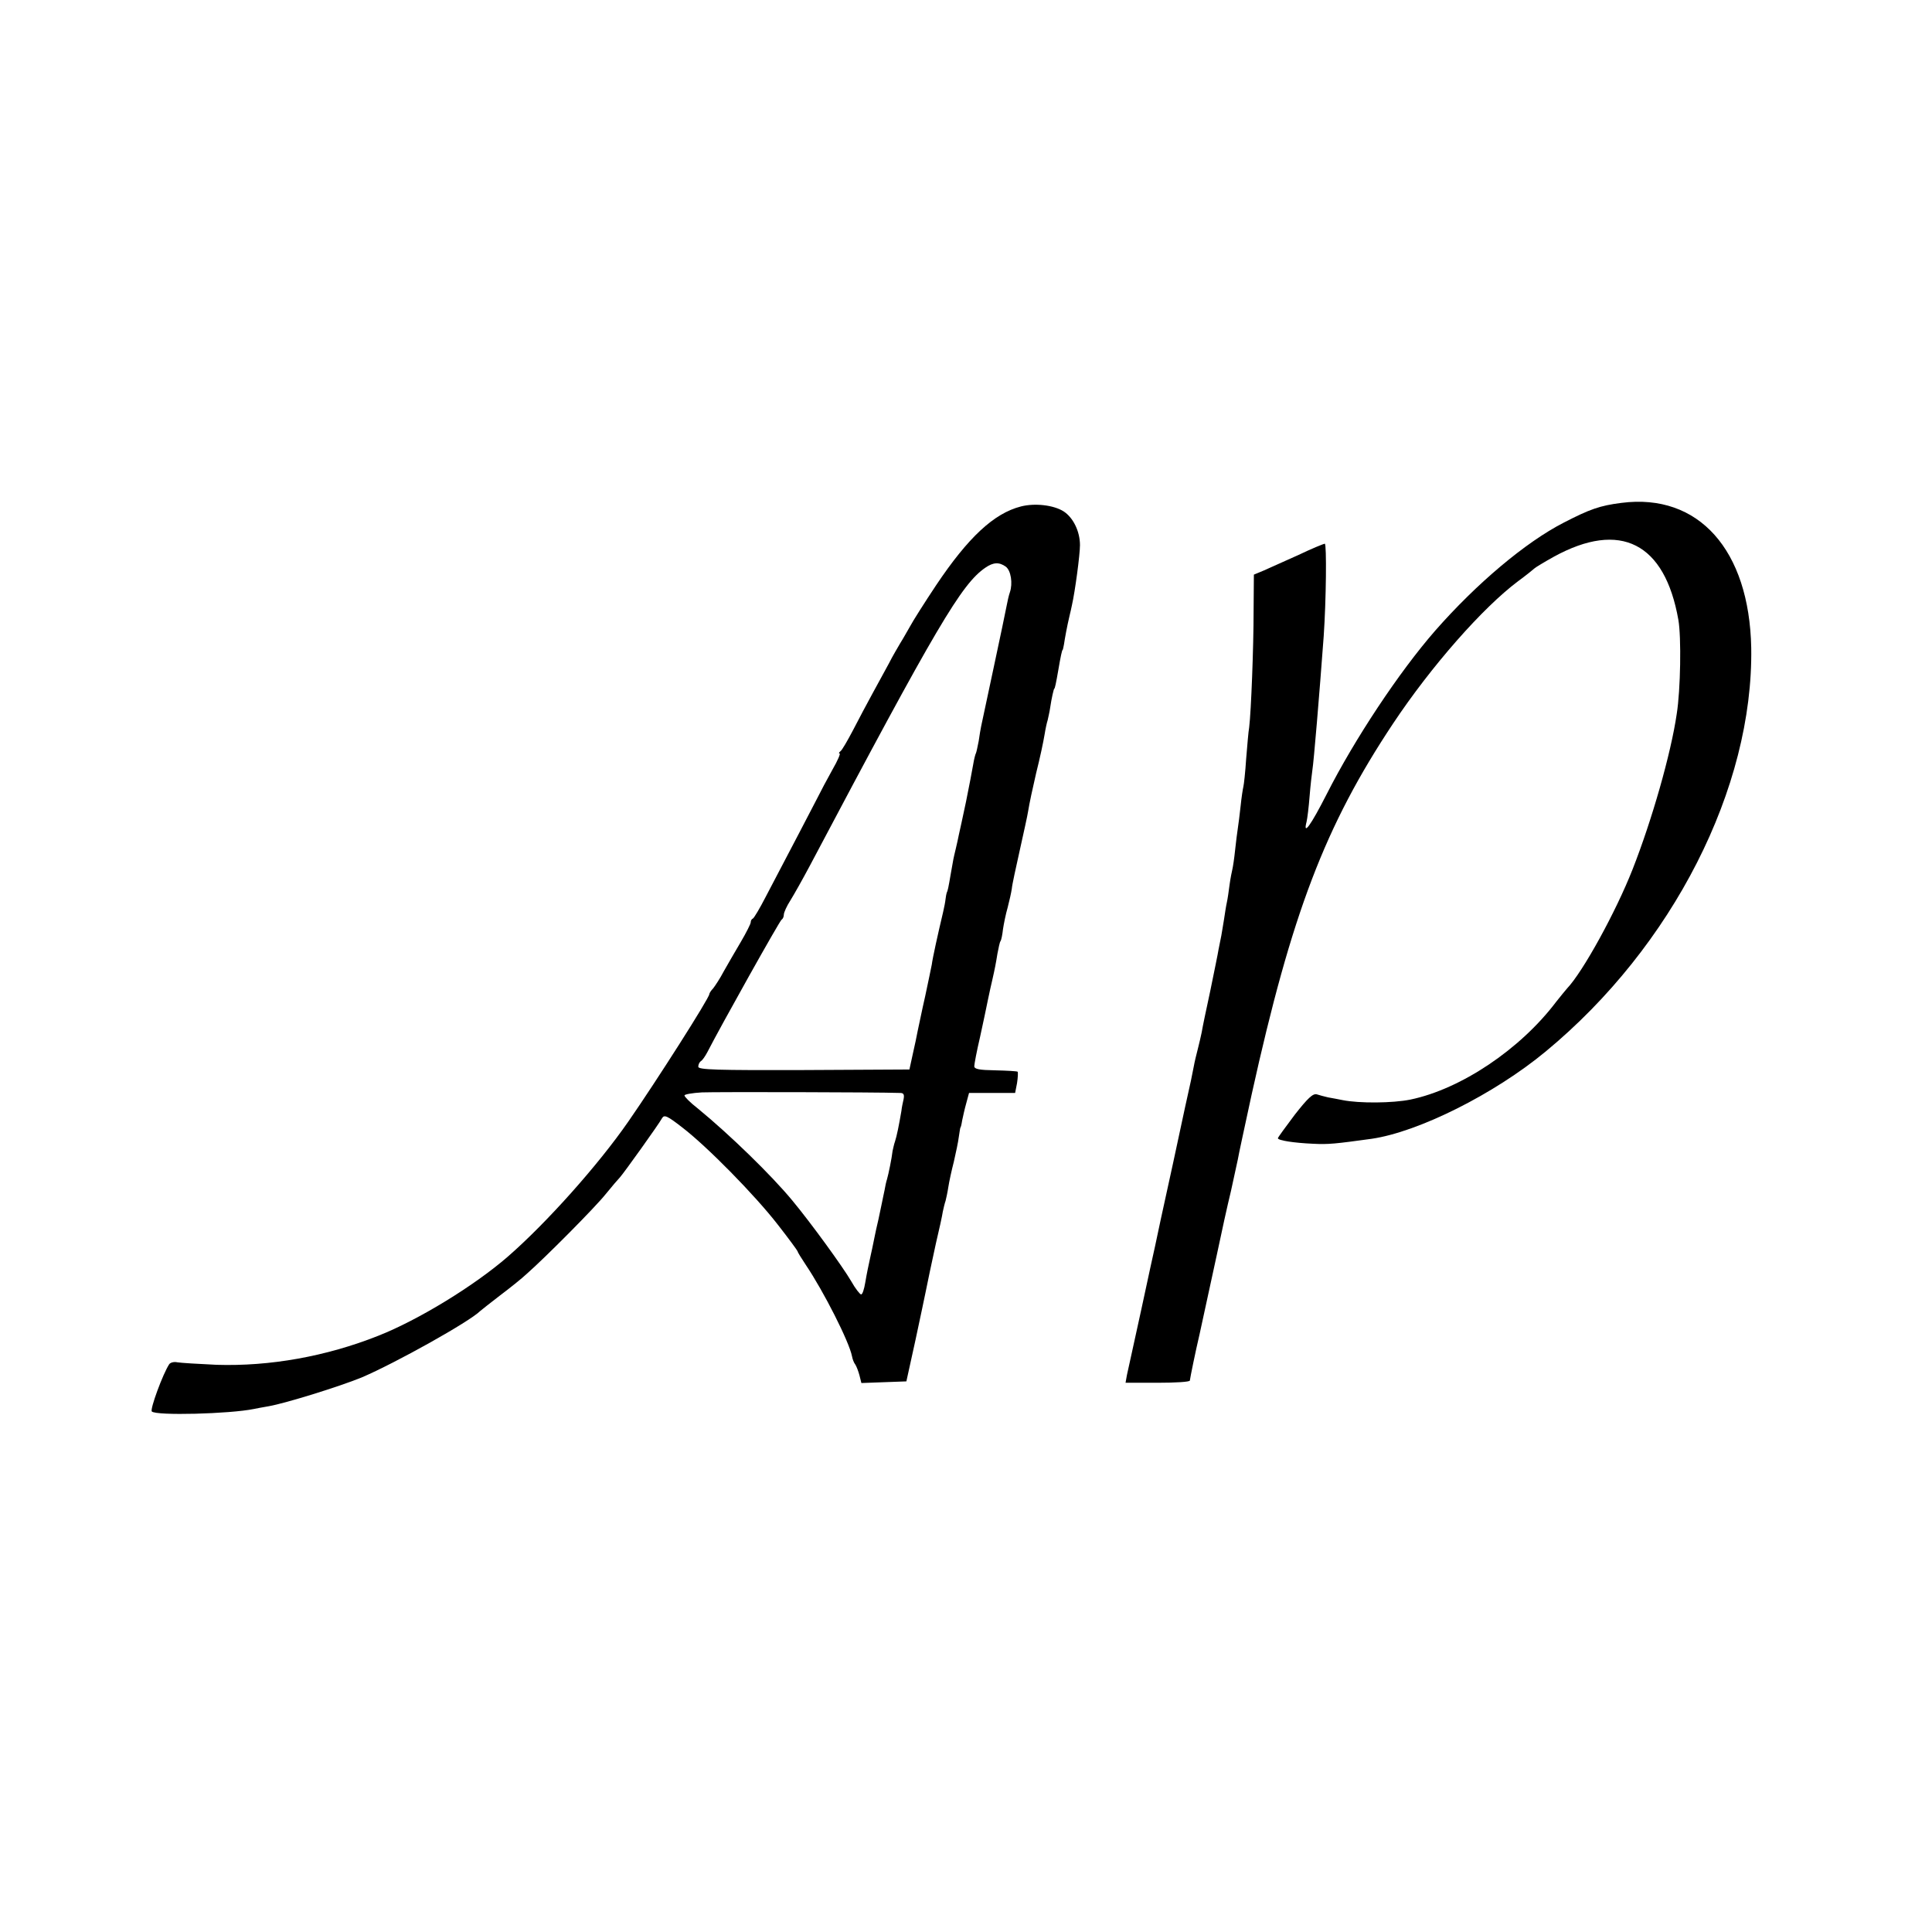<?xml version="1.0" standalone="no"?>
<!DOCTYPE svg PUBLIC "-//W3C//DTD SVG 20010904//EN"
 "http://www.w3.org/TR/2001/REC-SVG-20010904/DTD/svg10.dtd">
<svg version="1.0" xmlns="http://www.w3.org/2000/svg"
 width="700pt" height="700pt" viewBox="0 0 700 700"
 preserveAspectRatio="xMidYMid meet">
<g transform="translate(0,700) scale(0.1,-0.1)"
fill="#000000" stroke="none">
<path d="M5875 5178 c-79 -10 -115 -23 -210 -72 -138 -71 -315 -220 -465 -391
-131 -150 -292 -393 -393 -592 -58 -114 -87 -154 -73 -100 3 13 8 54 11 93 3
38 8 80 10 94 5 30 25 268 41 485 9 130 11 335 4 335 -4 0 -48 -18 -96 -41
-49 -22 -105 -47 -125 -56 l-36 -15 -1 -131 c0 -132 -9 -365 -16 -422 -3 -16
-7 -68 -11 -115 -3 -47 -8 -92 -10 -100 -2 -8 -7 -40 -10 -70 -3 -30 -8 -66
-10 -80 -2 -14 -7 -50 -10 -80 -3 -30 -8 -62 -10 -70 -2 -8 -7 -33 -10 -55 -3
-23 -7 -52 -10 -65 -3 -13 -7 -40 -10 -60 -3 -20 -8 -47 -10 -60 -3 -14 -7
-36 -10 -50 -2 -14 -16 -81 -30 -150 -15 -69 -29 -136 -31 -150 -3 -14 -9 -41
-14 -60 -5 -19 -12 -48 -15 -65 -3 -16 -8 -39 -10 -50 -3 -11 -32 -146 -65
-300 -34 -154 -63 -289 -65 -300 -3 -11 -25 -115 -50 -230 -25 -116 -49 -222
-52 -237 l-5 -28 116 0 c64 0 116 3 117 8 1 10 21 108 35 167 6 27 36 165 63
290 16 77 39 181 51 230 11 50 22 101 25 115 2 14 25 119 50 235 145 656 266
973 512 1343 139 209 326 421 453 516 30 22 57 44 60 47 3 3 34 22 70 42 241
132 402 50 451 -229 11 -62 8 -254 -6 -341 -21 -144 -90 -385 -160 -563 -61
-155 -180 -371 -237 -431 -7 -8 -25 -30 -40 -49 -130 -172 -345 -316 -528
-354 -64 -13 -185 -14 -245 -2 -16 3 -40 8 -53 10 -13 3 -32 8 -41 11 -14 4
-33 -14 -80 -74 -33 -44 -61 -82 -61 -85 0 -8 58 -17 127 -20 56 -3 82 0 213
18 170 25 444 162 630 316 461 381 753 956 745 1463 -7 355 -191 561 -470 525z"/>
<path d="M3699 5165 c-98 -25 -191 -112 -307 -285 -42 -63 -85 -131 -95 -150
-11 -19 -26 -46 -35 -60 -8 -14 -28 -47 -42 -75 -15 -27 -42 -77 -60 -110 -18
-33 -49 -91 -69 -130 -20 -38 -40 -73 -46 -77 -5 -4 -7 -8 -3 -8 4 0 -7 -26
-25 -57 -18 -32 -45 -83 -60 -113 -26 -51 -82 -157 -183 -350 -21 -41 -42 -76
-46 -78 -5 -2 -8 -8 -8 -14 0 -5 -16 -37 -36 -71 -20 -34 -48 -82 -62 -107
-13 -25 -31 -52 -38 -61 -8 -8 -14 -18 -14 -21 0 -14 -191 -314 -293 -461
-110 -159 -298 -369 -437 -490 -122 -106 -325 -230 -470 -287 -189 -75 -393
-111 -585 -105 -66 3 -130 7 -142 9 -13 3 -26 -1 -30 -7 -23 -35 -70 -163 -63
-171 15 -16 282 -9 370 9 8 2 32 6 54 10 62 11 255 71 336 104 122 52 391 202
430 241 3 3 34 27 70 55 36 27 81 63 99 80 66 58 247 240 286 289 22 27 45 54
51 60 13 14 142 194 153 215 8 13 19 8 73 -34 90 -69 263 -245 346 -352 40
-51 72 -95 72 -97 0 -3 13 -24 29 -48 66 -98 158 -280 168 -332 2 -11 7 -24
12 -30 4 -6 11 -24 15 -39 l7 -28 81 3 82 3 33 150 c18 83 34 161 37 175 10
50 18 87 37 175 12 50 23 101 25 115 3 14 7 31 10 39 2 8 7 30 10 50 3 20 12
61 20 92 7 31 16 72 18 90 3 19 5 34 6 34 1 0 4 11 6 25 3 14 9 42 15 63 l10
37 83 0 84 0 7 36 c3 20 4 38 2 41 -3 2 -39 4 -81 5 -57 1 -76 4 -76 15 0 7 9
55 21 106 11 50 24 112 29 137 5 25 12 55 15 68 10 44 13 60 19 97 4 20 8 41
11 45 3 4 7 24 9 43 3 20 10 55 17 79 6 23 13 54 15 68 1 14 15 77 29 140 14
63 28 126 30 140 5 31 16 82 29 138 15 60 26 112 31 142 3 19 8 42 11 51 2 10
7 30 9 45 5 34 13 69 15 69 2 0 6 18 15 70 8 47 13 70 15 70 1 0 3 9 5 20 3
21 11 65 20 103 3 12 7 30 9 40 11 48 29 182 29 217 0 49 -24 99 -59 122 -36
23 -104 31 -155 18z m-55 -218 c19 -14 26 -61 15 -93 -4 -11 -9 -34 -12 -50
-3 -16 -24 -117 -47 -224 -23 -107 -43 -202 -45 -211 -2 -9 -6 -33 -9 -54 -4
-20 -8 -40 -10 -44 -2 -3 -7 -22 -10 -41 -3 -19 -15 -80 -26 -135 -12 -55 -23
-109 -26 -120 -2 -11 -7 -33 -11 -50 -9 -38 -8 -32 -18 -90 -9 -53 -11 -62
-15 -70 -1 -3 -3 -13 -4 -22 -1 -10 -5 -31 -9 -48 -19 -80 -38 -166 -41 -190
-2 -11 -13 -63 -24 -115 -12 -52 -23 -108 -27 -125 -3 -16 -11 -55 -18 -85
l-12 -55 -383 -2 c-315 -1 -382 1 -382 12 0 8 4 16 9 20 6 3 16 18 24 33 47
92 263 478 269 480 4 2 8 10 8 18 0 8 11 32 24 52 13 21 44 76 69 123 462 873
551 1023 637 1082 29 20 50 21 74 4z m-382 -1907 c12 0 15 -6 12 -22 -3 -13
-7 -32 -8 -43 -9 -53 -17 -92 -23 -110 -4 -11 -7 -27 -9 -35 -3 -27 -15 -85
-20 -102 -3 -9 -7 -27 -9 -40 -3 -13 -7 -34 -10 -48 -11 -54 -15 -71 -20 -92
-3 -13 -7 -34 -10 -48 -3 -14 -7 -35 -10 -47 -10 -47 -13 -59 -20 -100 -4 -24
-10 -43 -15 -43 -4 0 -21 21 -36 48 -31 53 -145 210 -213 292 -75 91 -227 239
-343 334 -27 21 -48 42 -48 47 0 4 28 9 63 11 47 2 627 1 719 -2z"/>
</g>
</svg>
